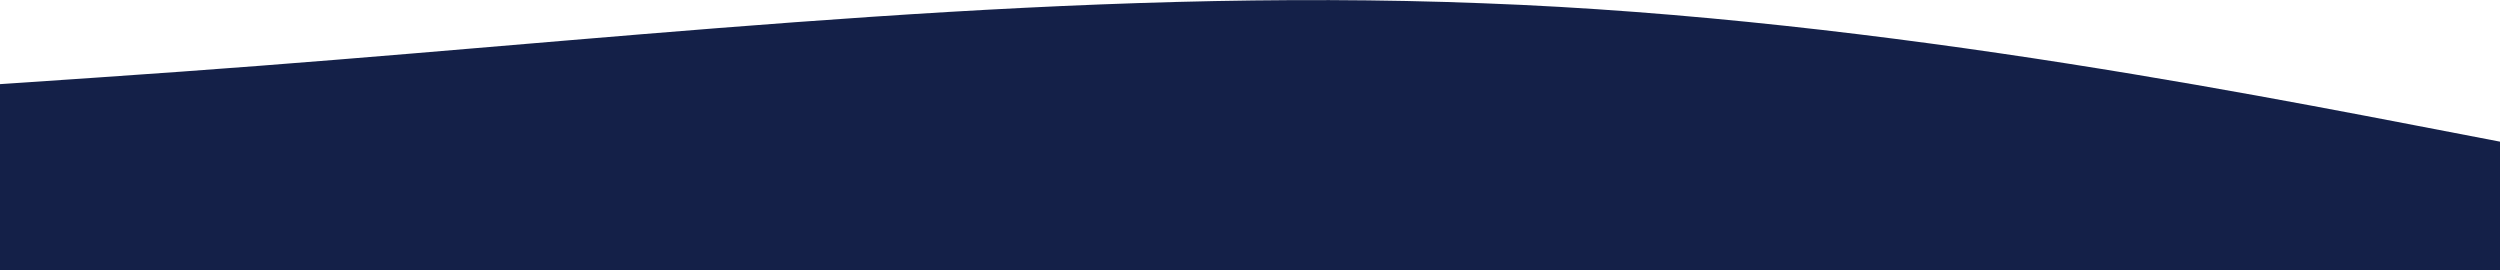 <svg xmlns="http://www.w3.org/2000/svg" xmlns:xlink="http://www.w3.org/1999/xlink" id="Layer_1" x="0px" y="0px" viewBox="0 0 1925.4 208.1" style="enable-background:new 0 0 1925.4 208.1;" xml:space="preserve">
<style type="text/css">
	.st0{fill:#142048;}
</style>
<path id="wave_2_" class="st0" d="M1925.4,109.1c-157-29.8-469.5-95-783.5-106.6C827.7-9.7,513.6,26.6,199.6,50.7  C132.7,56,0,64.8,0,64.8v143.4l1925.4-0.1V109.1z"></path>
</svg>